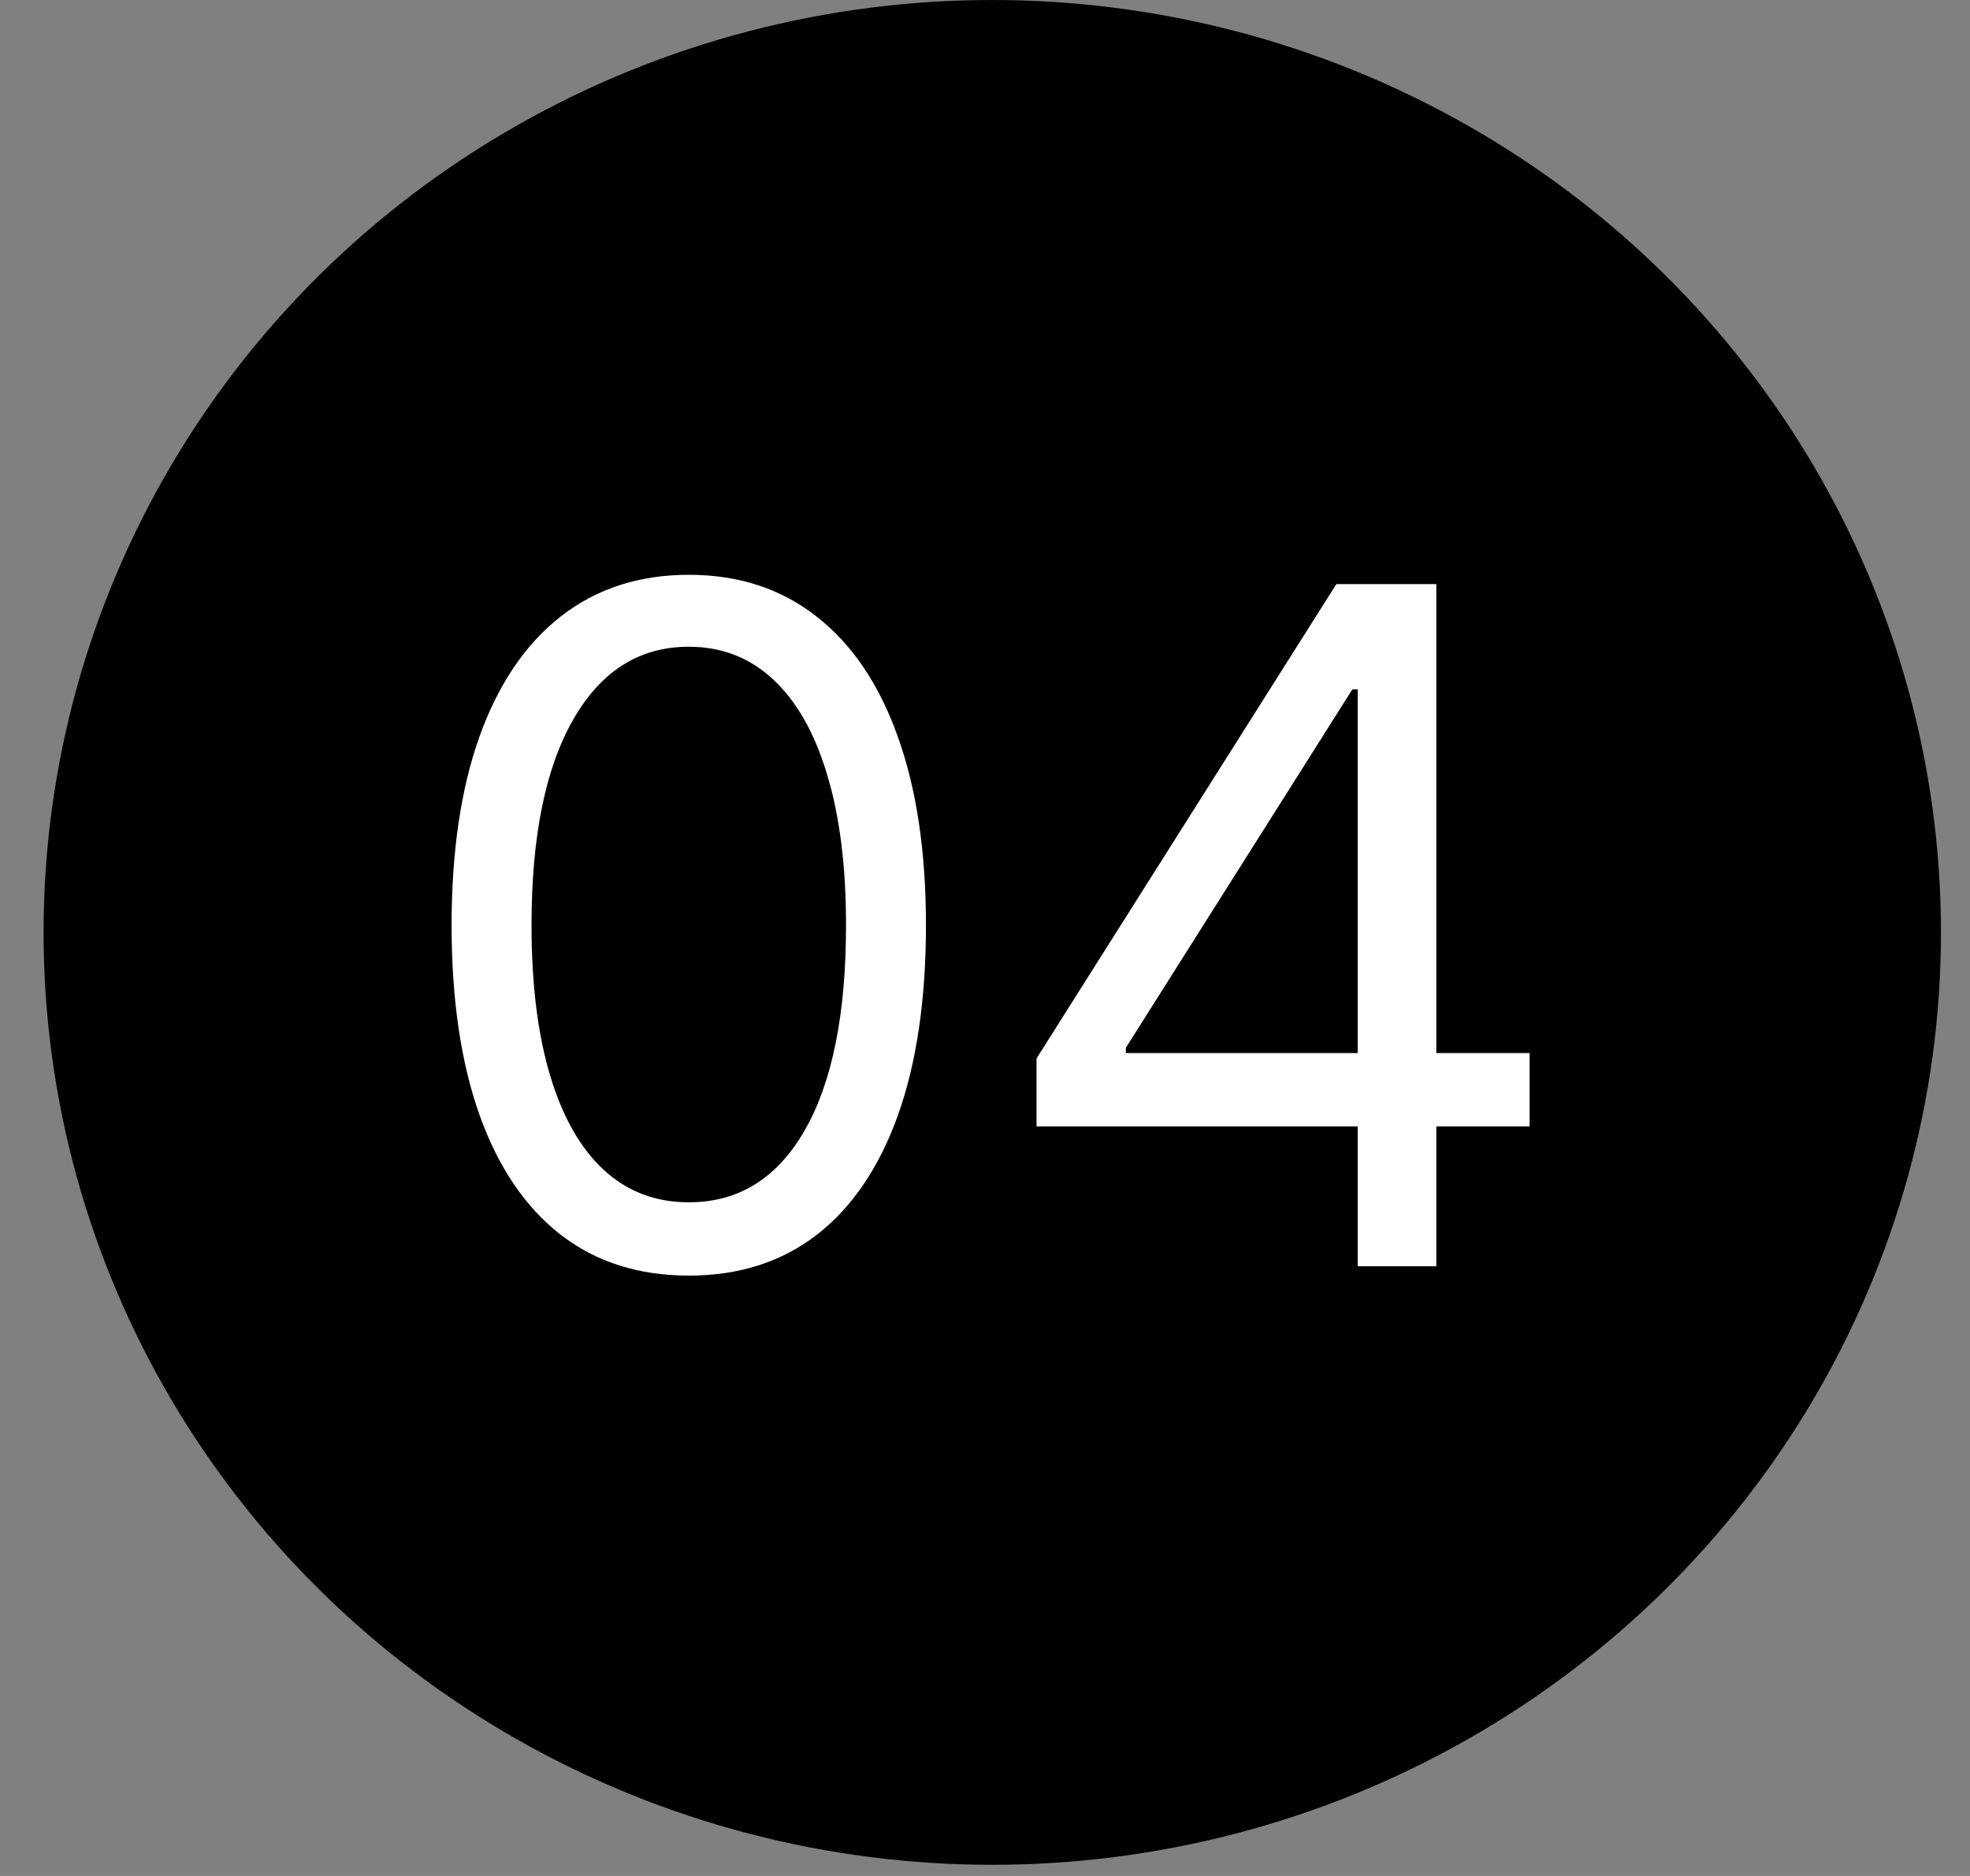 <svg xmlns="http://www.w3.org/2000/svg" width="42" height="40" viewBox="0 0 42 40" fill="none"><rect x="0" y="0" width="42" height="40" fill="#808080" stroke="none"/><ellipse cx="21.155" cy="19.881" rx="20.226" ry="19.881" fill="black"></ellipse><path d="M14.685 27.199C13.615 27.199 12.703 26.908 11.95 26.325C11.197 25.738 10.622 24.888 10.224 23.776C9.827 22.658 9.628 21.309 9.628 19.727C9.628 18.155 9.827 16.813 10.224 15.7C10.627 14.583 11.204 13.731 11.957 13.143C12.715 12.552 13.624 12.256 14.685 12.256C15.745 12.256 16.652 12.552 17.405 13.143C18.162 13.731 18.74 14.583 19.138 15.7C19.54 16.813 19.741 18.155 19.741 19.727C19.741 21.309 19.543 22.658 19.145 23.776C18.747 24.888 18.172 25.738 17.419 26.325C16.666 26.908 15.755 27.199 14.685 27.199ZM14.685 25.636C15.745 25.636 16.569 25.125 17.156 24.102C17.743 23.079 18.037 21.621 18.037 19.727C18.037 18.468 17.902 17.395 17.632 16.51C17.367 15.624 16.983 14.95 16.482 14.486C15.984 14.022 15.385 13.79 14.685 13.79C13.633 13.79 12.812 14.308 12.22 15.345C11.628 16.377 11.332 17.838 11.332 19.727C11.332 20.987 11.465 22.057 11.73 22.938C11.995 23.818 12.376 24.488 12.874 24.947C13.375 25.407 13.979 25.636 14.685 25.636ZM22.099 24.017V22.568L28.491 12.454H29.543V14.699H28.832L24.003 22.341V22.454H32.611V24.017H22.099ZM28.946 27V23.577V22.902V12.454H30.622V27H28.946Z" fill="white"></path></svg>